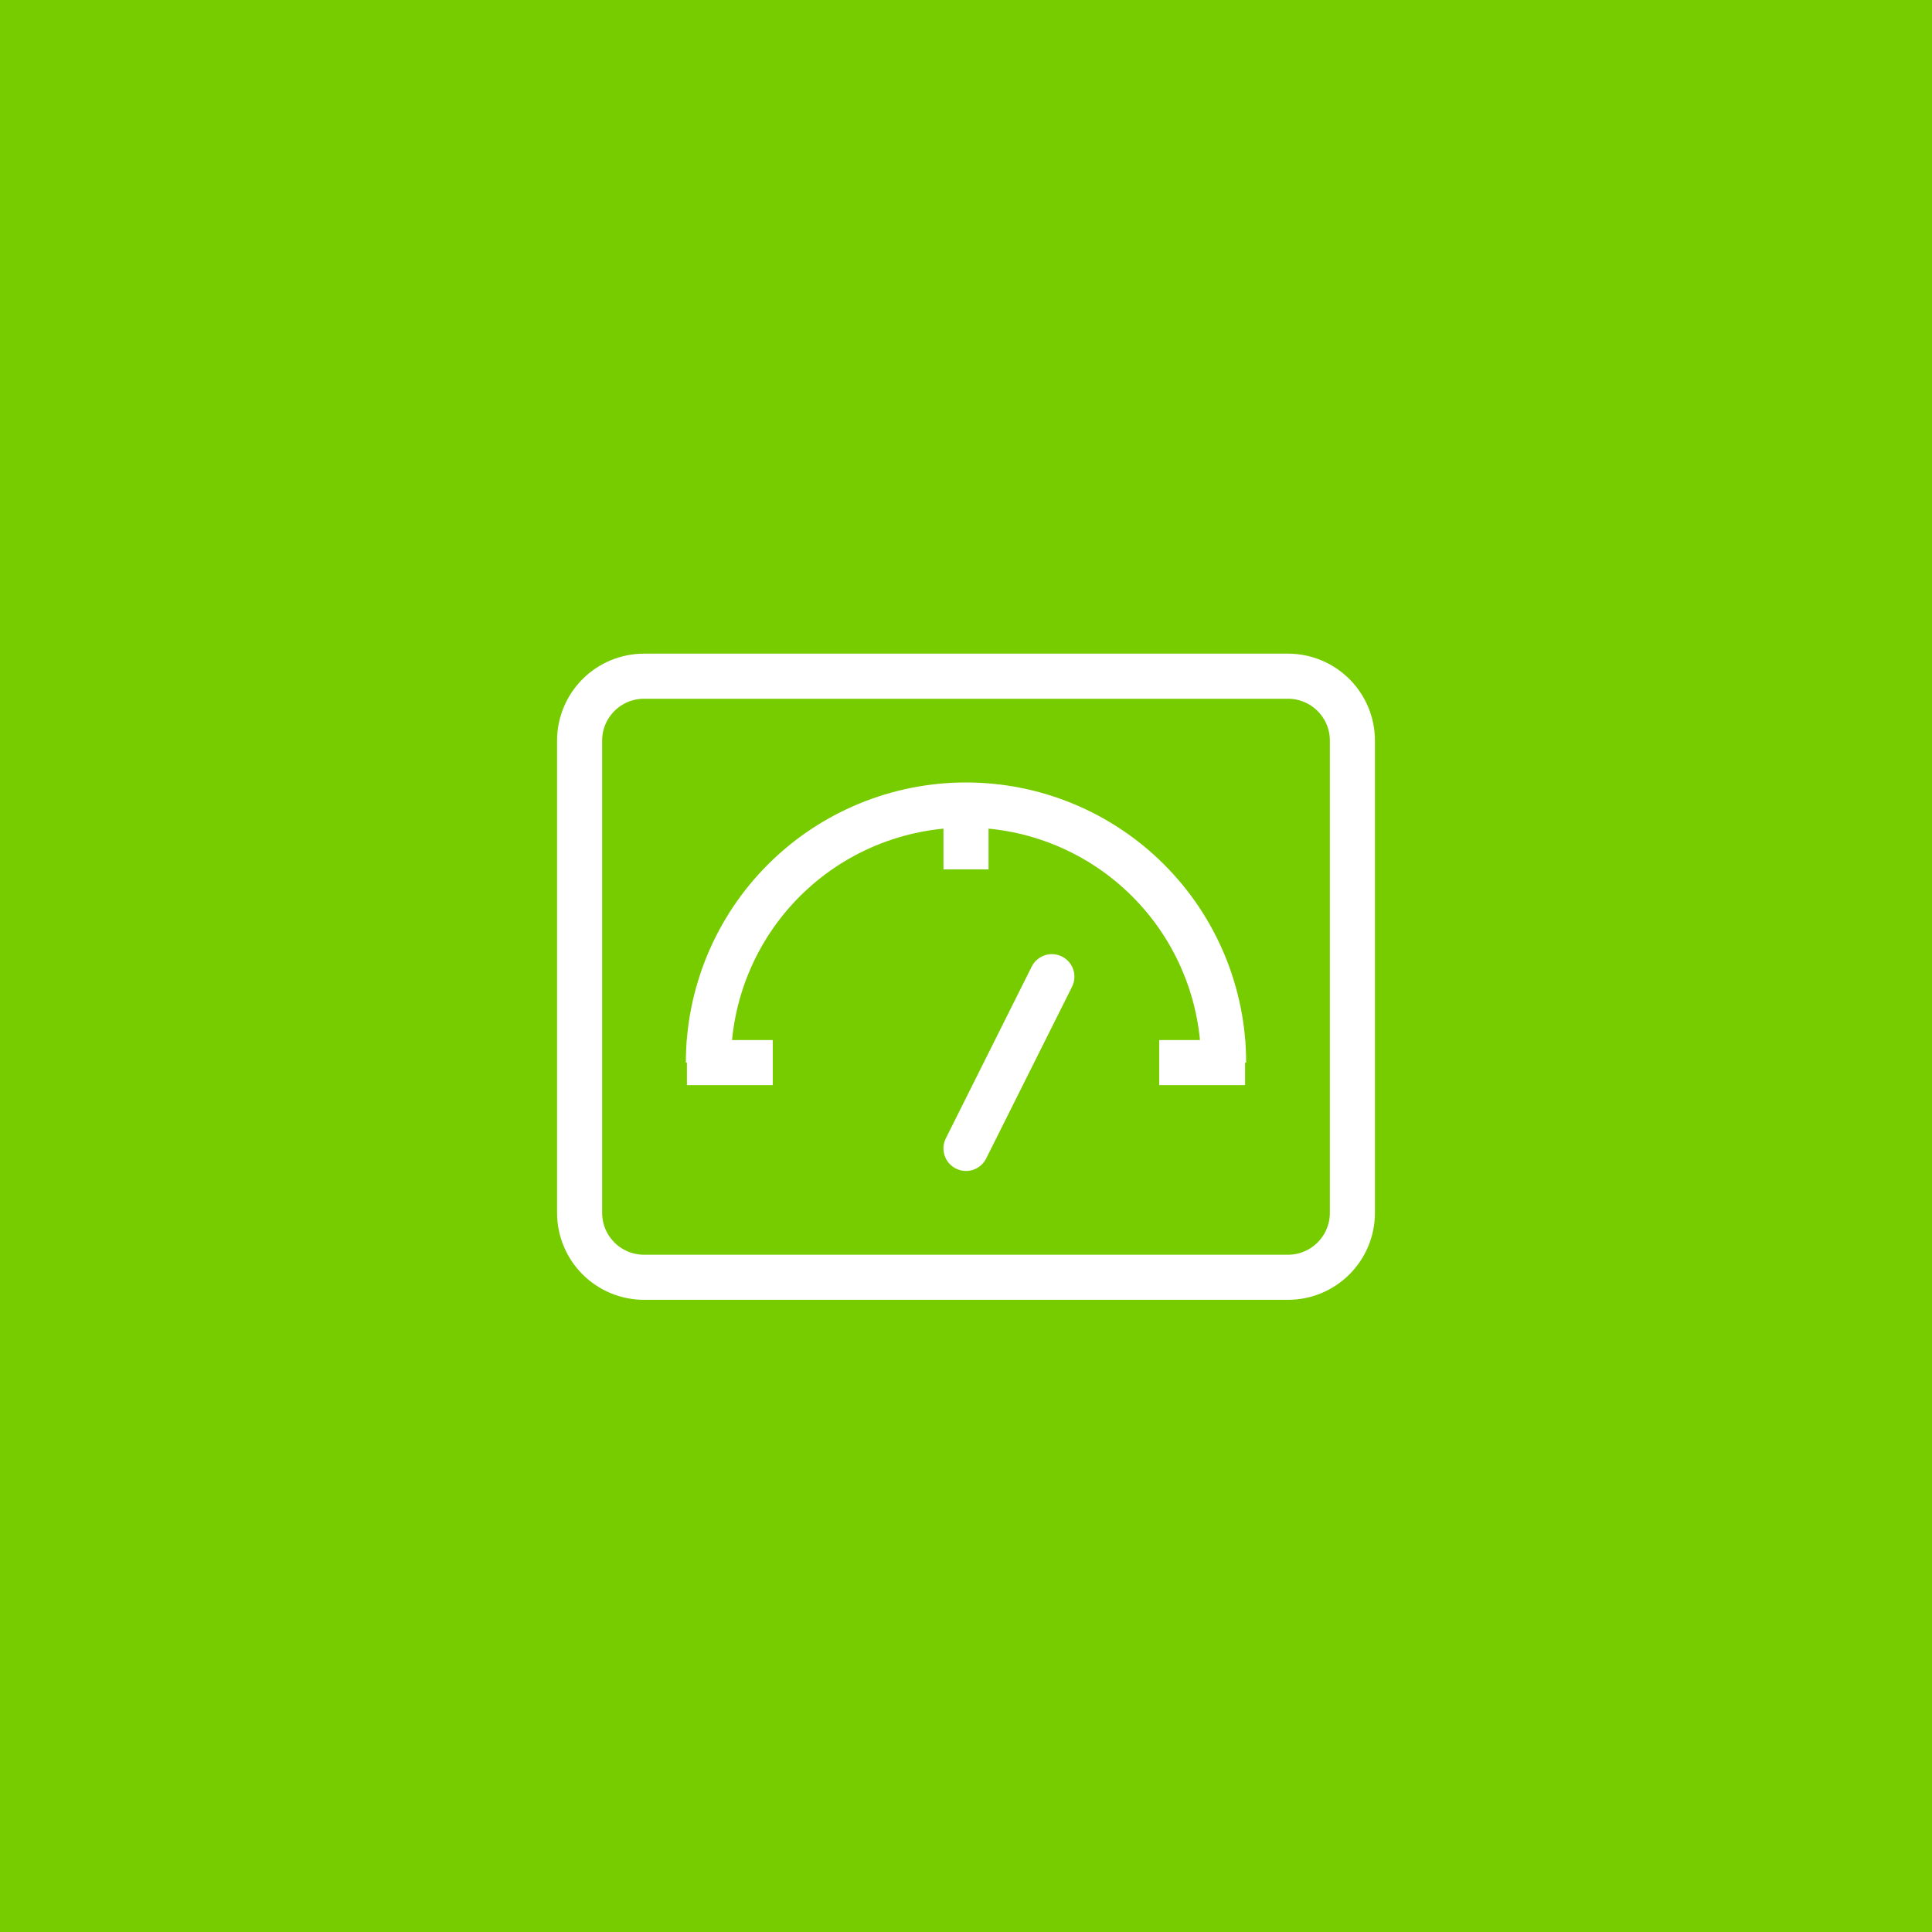 <svg width="60" height="60" viewBox="0 0 60 60" fill="none" xmlns="http://www.w3.org/2000/svg">
<rect x="0" y="0" width="60" height="60" fill="#333333" stroke="none"/>
<g clip-path="url(#clip0_613_384)">
<rect width="60" height="60" fill="#77CC00"/>
<path d="M18 23C18 22.47 18.211 21.961 18.586 21.586C18.961 21.211 19.47 21 20 21H40C40.53 21 41.039 21.211 41.414 21.586C41.789 21.961 42 22.47 42 23V37.667C42 38.197 41.789 38.706 41.414 39.081C41.039 39.456 40.53 39.667 40 39.667H20C19.47 39.667 18.961 39.456 18.586 39.081C18.211 38.706 18 38.197 18 37.667V23Z" stroke="white" stroke-width="1.4"/>
<path d="M30 35.665L32.667 30.332" stroke="white" stroke-width="1.4" stroke-linecap="round"/>
<path d="M22 33C22 30.878 22.843 28.843 24.343 27.343C25.843 25.843 27.878 25 30 25C32.122 25 34.157 25.843 35.657 27.343C37.157 28.843 38 30.878 38 33" stroke="white" stroke-width="1.4"/>
<path d="M36 33H38.667" stroke="white" stroke-width="1.4"/>
<path d="M21.333 33H24" stroke="white" stroke-width="1.4"/>
<path d="M30 25V27" stroke="white" stroke-width="1.4"/>
</g>
<defs>
<clipPath id="clip0_613_384">
<rect width="60" height="60" fill="white"/>
</clipPath>
</defs>
</svg>
